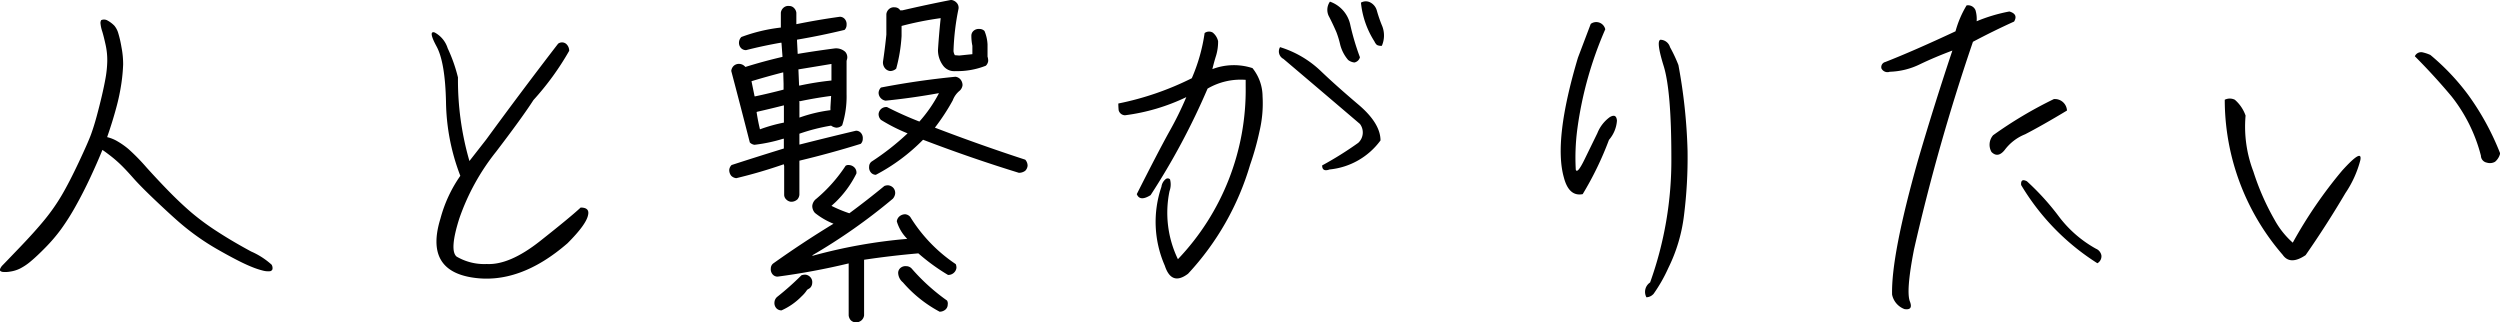 <svg xmlns="http://www.w3.org/2000/svg" width="297.752" height="38.406" viewBox="0 0 297.752 38.406">
  <defs>
    <style>
      .cls-1 {
        fill-rule: evenodd;
      }
    </style>
  </defs>
  <path id="人と繋がりたい.svg" class="cls-1" d="M822.744,750.272a0.646,0.646,0,0,0-.081.442,4.164,4.164,0,0,0,.2.9q0.18,0.583.4,1.586a8.414,8.414,0,0,1,.2,1.967,13.13,13.13,0,0,1-.2,1.988q-0.182,1.023-.462,2.208t-0.6,2.369q-0.322,1.183-.663,2.127t-1.465,3.333q-1.125,2.388-2.008,3.894A23.194,23.194,0,0,1,816.039,774q-1.145,1.406-2.971,3.312t-2.047,2.128a1.313,1.313,0,0,0-.3.421,0.254,0.254,0,0,0,0,.281,0.615,0.615,0,0,0,.322.121,3.271,3.271,0,0,0,.843-0.04,3.9,3.9,0,0,0,1.184-.362,6.609,6.609,0,0,0,1.305-.883q0.723-.6,1.746-1.646a19.756,19.756,0,0,0,1.847-2.168,27.393,27.393,0,0,0,1.726-2.73q0.9-1.6,1.747-3.413t1.445-3.292c0.241,0.161.568,0.4,0.984,0.723a14.844,14.844,0,0,1,1.224,1.064q0.6,0.582,1.486,1.586t2.71,2.73q1.825,1.726,2.83,2.589t2.108,1.646q1.1,0.783,2.288,1.466t2.269,1.244q1.083,0.563,1.886.884a9.47,9.47,0,0,0,1.325.441,2.356,2.356,0,0,0,.8.08,0.367,0.367,0,0,0,.342-0.24,0.8,0.8,0,0,0-.1-0.542,8.939,8.939,0,0,0-2.429-1.566q-2.268-1.224-4.055-2.389A29.3,29.3,0,0,1,833.5,773.2q-1.265-1.084-2.589-2.429t-2.791-2.971a24.111,24.111,0,0,0-2.148-2.188,9.255,9.255,0,0,0-1.324-.924,4.371,4.371,0,0,0-1.2-.481q0.642-1.846,1.084-3.493a24.222,24.222,0,0,0,.622-2.971,20.286,20.286,0,0,0,.2-2.188,10.435,10.435,0,0,0-.2-2.068,13.173,13.173,0,0,0-.4-1.726,2.489,2.489,0,0,0-.442-0.823,3.483,3.483,0,0,0-.9-0.663A0.839,0.839,0,0,0,822.744,750.272Zm57.985,23.206q0.2-.883-0.884-0.883-1.2,1.124-4.837,3.994t-6.344,2.73a6.509,6.509,0,0,1-3.593-.883q-0.884-.742.321-4.537a26.654,26.654,0,0,1,4.376-7.949q3.171-4.155,4.457-6.163a32.716,32.716,0,0,0,4.255-5.861,1.092,1.092,0,0,0-.361-0.823,0.772,0.772,0,0,0-.963-0.02q-4.3,5.58-8.552,11.4l-2.007,2.569a34.7,34.7,0,0,1-1.365-9.956,18.472,18.472,0,0,0-1.225-3.473,3.218,3.218,0,0,0-1.565-1.887q-0.783-.221.24,1.666t1.125,6.6a25.4,25.4,0,0,0,1.706,8.813,16.089,16.089,0,0,0-2.369,5.1q-1.887,6.1,3.754,7.006t11.382-4.075q2.247-2.247,2.449-3.372h0ZM913.321,786a0.949,0.949,0,0,0,.281-0.562v-6.625q3.212-.482,6.463-0.762a23.8,23.8,0,0,0,3.533,2.569,0.977,0.977,0,0,0,.723-0.281,0.943,0.943,0,0,0,.281-0.562,1.194,1.194,0,0,0-.08-0.442,18.372,18.372,0,0,1-5.42-5.62,0.9,0.9,0,0,0-.6-0.322,1.072,1.072,0,0,0-.723.282,0.935,0.935,0,0,0-.281.562,4.888,4.888,0,0,0,1.244,2.087,61.889,61.889,0,0,0-11.241,2.008l-0.08-.041a68.647,68.647,0,0,0,9.6-6.744,1.13,1.13,0,0,0,.281-0.6,0.923,0.923,0,0,0-.241-0.722,0.974,0.974,0,0,0-.6-0.281,1.19,1.19,0,0,0-.442.08q-2.048,1.686-4.175,3.252a16.226,16.226,0,0,1-2.128-.883l0.482-.442a12.279,12.279,0,0,0,2.489-3.412,0.861,0.861,0,0,0-.241-0.723,0.974,0.974,0,0,0-.6-0.281,0.637,0.637,0,0,0-.442.08,18.032,18.032,0,0,1-3.492,3.935,1.2,1.2,0,0,0-.482.843,1.225,1.225,0,0,0,.321.843,8.668,8.668,0,0,0,2.208,1.285q-3.694,2.248-7.186,4.737a0.759,0.759,0,0,0-.281.6,0.917,0.917,0,0,0,.241.723,0.77,0.77,0,0,0,.562.241,82.157,82.157,0,0,0,8.431-1.566h0.04v6.183A1.052,1.052,0,0,0,912,786a0.979,0.979,0,0,0,.6.281,1.074,1.074,0,0,0,.723-0.281h0Zm10-1.285a0.768,0.768,0,0,0,.241-0.562,0.715,0.715,0,0,0-.08-0.482,23.713,23.713,0,0,1-4.216-3.814,0.884,0.884,0,0,0-.642-0.281,0.924,0.924,0,0,0-.723.241,0.773,0.773,0,0,0-.241.562,1.529,1.529,0,0,0,.563,1.124A15.243,15.243,0,0,0,922.6,785a1.07,1.07,0,0,0,.722-0.281h0Zm-17.183-1.526a3.9,3.9,0,0,0,.683-0.8l0.321-.2a0.848,0.848,0,0,0,.281-0.6,0.863,0.863,0,0,0-.241-0.723,0.943,0.943,0,0,0-.562-0.281,1.307,1.307,0,0,0-.482.08,33.046,33.046,0,0,1-2.891,2.57,0.933,0.933,0,0,0-.321.642,0.923,0.923,0,0,0,.241.723,0.821,0.821,0,0,0,.6.241,7.742,7.742,0,0,0,2.369-1.647h0Zm-0.522-11.522a0.974,0.974,0,0,0,.281-0.6v-4.055q3.693-.882,7.307-2.007a0.818,0.818,0,0,0,.241-0.6,0.923,0.923,0,0,0-.241-0.722,0.77,0.77,0,0,0-.562-0.241q-3.372.8-6.705,1.646h-0.04V763.8a22.953,22.953,0,0,1,3.774-.963,1.3,1.3,0,0,0,.6.241,0.98,0.98,0,0,0,.723-0.281,11.363,11.363,0,0,0,.522-3.694V755.13l0.08-.321a0.979,0.979,0,0,0-.241-0.763,1.625,1.625,0,0,0-1.284-.4q-2.169.281-4.336,0.642h-0.041q-0.039-.762-0.08-1.525V752.6q2.85-.481,5.661-1.164a0.817,0.817,0,0,0,.241-0.6,0.924,0.924,0,0,0-.241-0.723,0.77,0.77,0,0,0-.562-0.241q-2.61.361-5.179,0.883v-1.365a0.949,0.949,0,0,0-.281-0.562,0.773,0.773,0,0,0-.562-0.241,0.863,0.863,0,0,0-.723.241,0.943,0.943,0,0,0-.281.562v1.767a19.7,19.7,0,0,0-4.7,1.124,0.969,0.969,0,0,0-.281.6,0.917,0.917,0,0,0,.241.723,0.818,0.818,0,0,0,.6.241q2.048-.522,4.135-0.884h0.08l0.121,1.646v0.041q-2.249.522-4.416,1.2l-0.081-.08a0.974,0.974,0,0,0-.6-0.281,0.921,0.921,0,0,0-.723.241,0.979,0.979,0,0,0-.281.6q1.124,4.255,2.209,8.511a0.933,0.933,0,0,0,.562.281,18.837,18.837,0,0,0,3.412-.723h0.08v1.165q-3.131.963-6.222,1.967a0.938,0.938,0,0,0-.281.562,1.073,1.073,0,0,0,.24.723,0.984,0.984,0,0,0,.6.281q2.85-.682,5.62-1.646h0.04l0.041,0.2v3.413a0.772,0.772,0,0,0,.24.562,0.938,0.938,0,0,0,.563.281,1.068,1.068,0,0,0,.722-0.241h0Zm15.015-7.146q5.661,2.168,11.4,3.934a1.234,1.234,0,0,0,.763-0.241,0.974,0.974,0,0,0,.281-0.6,1.07,1.07,0,0,0-.281-0.722q-5.42-1.767-10.759-3.814a25.166,25.166,0,0,0,2.127-3.252,2.68,2.68,0,0,1,.843-1.165,1.059,1.059,0,0,0,.322-0.642,1.074,1.074,0,0,0-.281-0.723,0.952,0.952,0,0,0-.562-0.281q-4.5.442-8.873,1.285a0.971,0.971,0,0,0-.281.6,0.927,0.927,0,0,0,.281.683,0.946,0.946,0,0,0,.562.281q3.171-.321,6.263-0.883h0.08a16.461,16.461,0,0,1-2.328,3.372,41.085,41.085,0,0,1-3.854-1.726,0.924,0.924,0,0,0-.723.24,0.94,0.94,0,0,0-.281.563,0.974,0.974,0,0,0,.281.722,20.629,20.629,0,0,0,3.172,1.606,30.516,30.516,0,0,1-4.3,3.372,0.761,0.761,0,0,0-.281.6,0.915,0.915,0,0,0,.241.722,0.766,0.766,0,0,0,.562.241,22.578,22.578,0,0,0,5.62-4.175h0ZM901.2,763.28q-0.242-1-.4-2.047l0.041-.04q1.6-.361,3.171-0.763h0.04v2.047a18.284,18.284,0,0,0-2.85.8h0Zm4.7-1.4v-1.847l-0.04-.04v-0.04q1.887-.4,3.734-0.642h0.08l-0.08,1.325v0.361a17.651,17.651,0,0,0-3.694.883h0Zm-5.259-2.529h-0.08l-0.362-1.767v-0.04q1.846-.561,3.734-1.044h0.04l0.04,1.365v0.683q-1.686.442-3.372,0.8h0Zm5.3-1.285h-0.08l-0.08-1.887v-0.04q1.966-.321,3.894-0.642h0.04v1.967a34.877,34.877,0,0,0-3.774.6h0Zm11.483-2.007a18.829,18.829,0,0,0,.642-3.895v-1.2a39.2,39.2,0,0,1,4.617-.923h0.04q-0.2,1.887-.321,3.773a3.072,3.072,0,0,0,.562,1.807,1.637,1.637,0,0,0,1.526.723,9.178,9.178,0,0,0,3.613-.643,0.944,0.944,0,0,0,.281-0.562,1.66,1.66,0,0,0-.08-0.522v-1.445a4.691,4.691,0,0,0-.362-1.606,0.818,0.818,0,0,0-.6-0.241,0.924,0.924,0,0,0-.723.241,0.773,0.773,0,0,0-.241.562,5.763,5.763,0,0,0,.121,1.2v1q-0.8.081-1.566,0.161l-0.522-.04a1.269,1.269,0,0,1-.16-0.482,28.985,28.985,0,0,1,.6-5.059,0.862,0.862,0,0,0-.241-0.722,1.06,1.06,0,0,0-.642-0.321q-2.89.563-5.822,1.244H917.9l-0.08-.12a0.77,0.77,0,0,0-.562-0.241,0.863,0.863,0,0,0-.723.241,0.946,0.946,0,0,0-.281.562V752q-0.16,1.607-.4,3.212a1.08,1.08,0,0,0,.281.843,0.944,0.944,0,0,0,.562.281,1.074,1.074,0,0,0,.723-0.281h0Zm34.559,3.372a40.1,40.1,0,0,1-2.048,4.155q-1.365,2.469-3.854,7.408,0.361,0.924,1.646.12a83.394,83.394,0,0,0,6.785-12.687,7.818,7.818,0,0,1,4.537-1.043v0.762a29.207,29.207,0,0,1-8.07,20.6,12.709,12.709,0,0,1-1-8.11,2.322,2.322,0,0,0,.06-1.4,0.384,0.384,0,0,0-.5-0.04,1.383,1.383,0,0,0-.522.923,12.963,12.963,0,0,0,.4,9.395q0.8,2.45,2.77.963a32.457,32.457,0,0,0,7.387-12.967,33.024,33.024,0,0,0,1.125-4.015,14.464,14.464,0,0,0,.361-4.155,5.424,5.424,0,0,0-1.2-3.353,7.182,7.182,0,0,0-4.778.121q0.2-.843.442-1.606a5.741,5.741,0,0,0,.24-1.726,1.833,1.833,0,0,0-.642-1.024,0.88,0.88,0,0,0-.963.06,20.944,20.944,0,0,1-1.526,5.38,34.909,34.909,0,0,1-8.752,3.011q0,0.361.04,0.8a0.793,0.793,0,0,0,.763.6,23.718,23.718,0,0,0,7.307-2.168h0Zm23.125,5.179q0-2.048-2.63-4.276t-4.477-3.994a12.208,12.208,0,0,0-4.857-2.851,1,1,0,0,0,.4,1.4q4.457,3.775,9.114,7.749a1.681,1.681,0,0,1-.2,2.248,41.332,41.332,0,0,1-4.3,2.69q0,0.8.883,0.482a8.537,8.537,0,0,0,6.063-3.453h0Zm-0.723-11.8a1.157,1.157,0,0,0,.3.421,1.115,1.115,0,0,0,.582.1,3.079,3.079,0,0,0,.06-2.309,16.371,16.371,0,0,1-.662-1.907,1.546,1.546,0,0,0-.843-0.983,1.146,1.146,0,0,0-1.044.06,10.516,10.516,0,0,0,1.606,4.617h0Zm-5.4-2.951q0.461,0.9.863,1.827a11.132,11.132,0,0,1,.462,1.525,4.535,4.535,0,0,0,.943,1.807,1.479,1.479,0,0,0,.743.3,0.854,0.854,0,0,0,.663-0.622,29.094,29.094,0,0,1-1.145-3.834,3.727,3.727,0,0,0-2.429-2.791A1.692,1.692,0,0,0,968.977,749.851Zm27.955,19.13q0.6,2.33,2.248,2.008a38.564,38.564,0,0,0,3.13-6.464,3.9,3.9,0,0,0,.95-2.289c-0.05-.588-0.33-0.728-0.85-0.421a4.312,4.312,0,0,0-1.48,1.907l-1.549,3.172q-0.843,1.726-1.024,1.184a25.781,25.781,0,0,1,.2-4.958,44.268,44.268,0,0,1,3.312-11.764,1.1,1.1,0,0,0-1.73-.642l-1.522,4.015q-2.931,9.8-1.686,14.252h0Zm10.658,13.931a18.255,18.255,0,0,0,1.79-3.131,19.281,19.281,0,0,0,1.86-6.223,55.222,55.222,0,0,0,.43-7.708,64.515,64.515,0,0,0-1.09-10.238,17.4,17.4,0,0,0-1-2.128,1.218,1.218,0,0,0-1.13-.883c-0.37.08-.25,1.118,0.37,3.111s0.92,5.635.92,10.921a43.042,43.042,0,0,1-2.53,14.874,1.349,1.349,0,0,0-.44,1.767A1.173,1.173,0,0,0,1007.59,782.912Zm35.99-31.315q-4.98,2.33-8.36,3.654a0.627,0.627,0,0,0-.46.763,0.8,0.8,0,0,0,.99.4,8.745,8.745,0,0,0,3.61-.9c1.2-.576,2.49-1.117,3.85-1.626q-2.2,6.585-4.09,13.048-3.21,11.361-3.09,16.019a2.336,2.336,0,0,0,1.48,1.726c0.7,0.107.91-.188,0.65-0.883q-0.5-1.2.48-6.223a243.777,243.777,0,0,1,7.02-24.731q2.415-1.284,4.9-2.409c0.35-.588.16-0.99-0.56-1.2a19.352,19.352,0,0,0-3.9,1.164,3.642,3.642,0,0,0-.14-1.325,0.959,0.959,0,0,0-1.06-.562,12.242,12.242,0,0,0-1.32,3.091h0Zm4.49,12.366a1.732,1.732,0,0,0-.2,2.007c0.51,0.509,1.03.429,1.57-.241a5.651,5.651,0,0,1,2.43-1.867c1.32-.682,2.99-1.626,4.99-2.83a1.445,1.445,0,0,0-1.56-1.365,49.459,49.459,0,0,0-7.23,4.3h0Zm3.33,5.942a27.967,27.967,0,0,0,9.08,9.314,0.952,0.952,0,0,0,.48-0.924,1.066,1.066,0,0,0-.64-0.8,14.044,14.044,0,0,1-4.42-3.835,29.977,29.977,0,0,0-3.81-4.2q-0.765-.4-0.69.442h0Zm47.71-15.818a0.811,0.811,0,0,0-.82.481q2.325,2.33,4.37,4.778a18.983,18.983,0,0,1,3.5,7.066,0.851,0.851,0,0,0,.7.823,1.231,1.231,0,0,0,.98-0.1,1.84,1.84,0,0,0,.61-1,31.254,31.254,0,0,0-3.82-6.986,27.431,27.431,0,0,0-4.49-4.737A4.709,4.709,0,0,0,1099.11,754.087Zm-9.09,16.781a12.71,12.71,0,0,0,1.78-3.934q0.27-1.446-2.18,1.264a53.474,53.474,0,0,0-5.87,8.572,10.08,10.08,0,0,1-2.16-2.71,29.657,29.657,0,0,1-2.53-5.761,14.972,14.972,0,0,1-.93-6.665,4.417,4.417,0,0,0-1.28-1.887,1.349,1.349,0,0,0-1.2,0,28.217,28.217,0,0,0,6.9,18.468q0.885,1.285,2.73.04,2.49-3.573,4.74-7.387h0Z" transform="translate(-810.688 -747.875)"/>
</svg>
